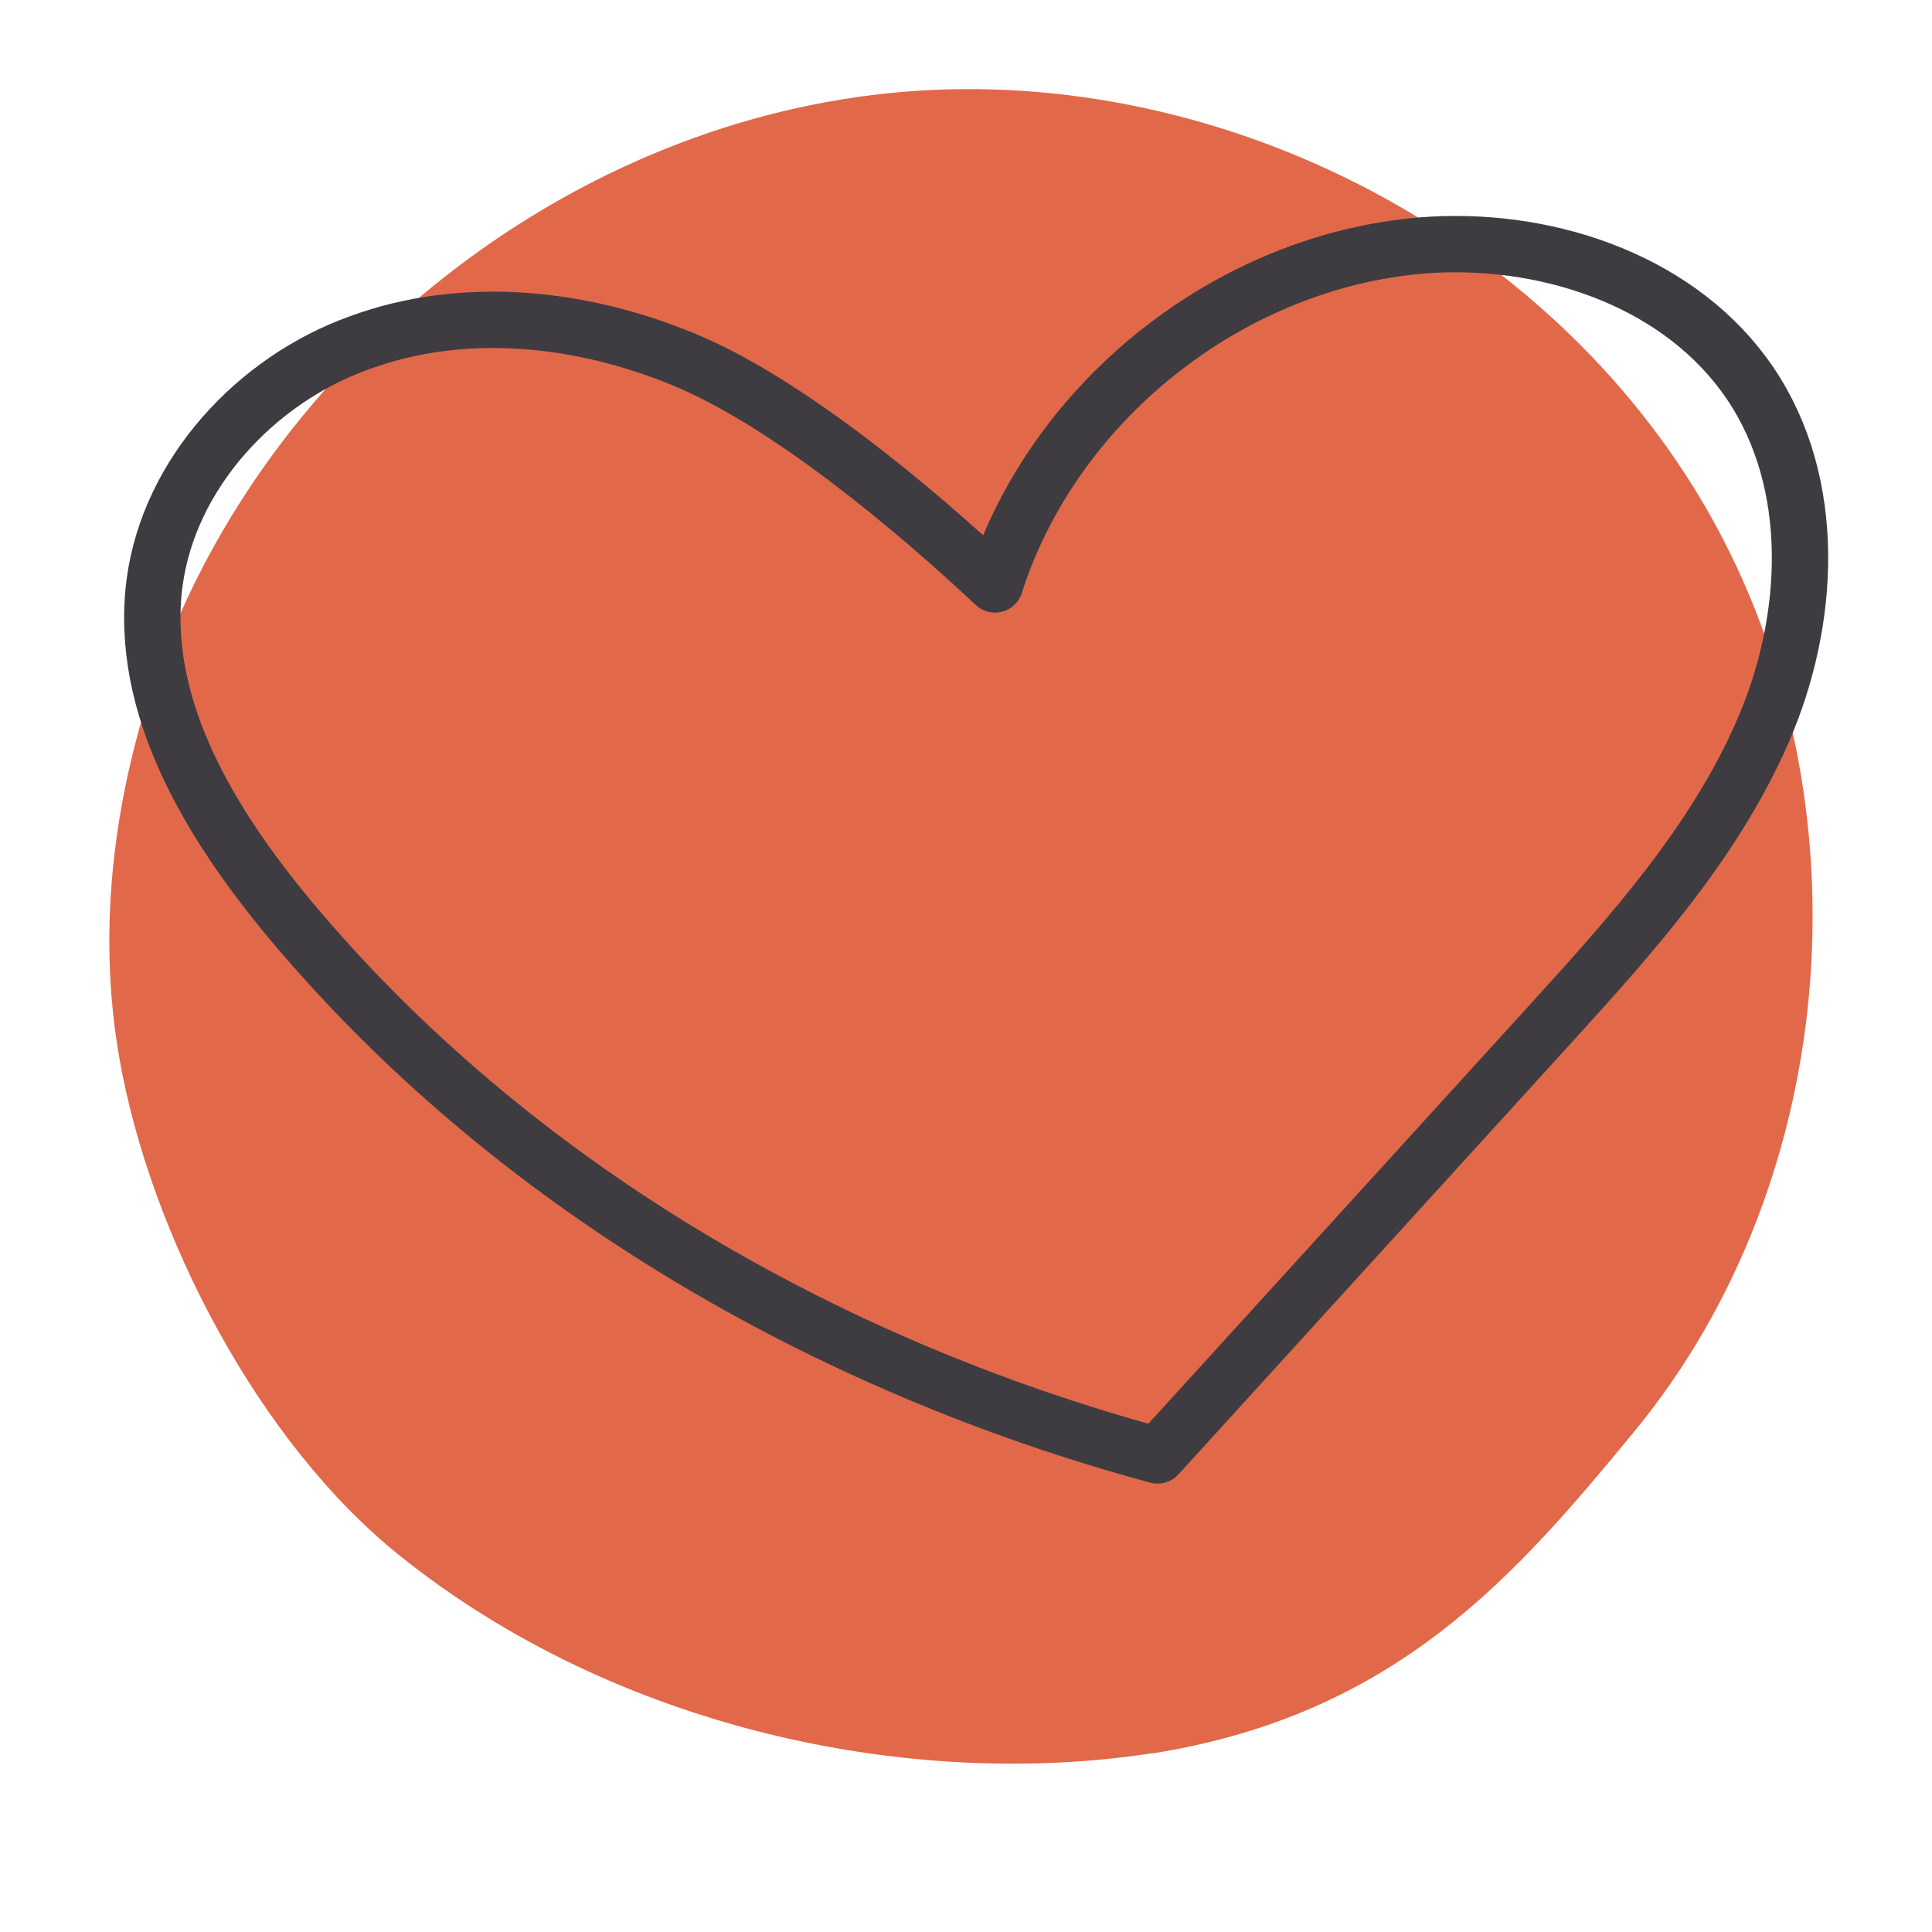 <?xml version="1.0" encoding="UTF-8"?>
<svg id="Layer_1" xmlns="http://www.w3.org/2000/svg" version="1.1" viewBox="360 240 120 120">
  <!-- Generator: Adobe Illustrator 29.2.0, SVG Export Plug-In . SVG Version: 2.1.0 Build 108)  -->
  <defs>
    <style>
      .st0 {
        fill: none;
        stroke: #3e3c41;
        stroke-linecap: round;
        stroke-linejoin: round;
        stroke-width: 3.5px;
      }

      .st1 {
        fill: #e1694a;
        stroke: #e1694a;
        stroke-miterlimit: 10;
      }
    </style>
  </defs>
  <path class="st1" d="M431.6,348.4c14.9-2.4,22.2-10.9,29.6-19.9,12.7-15.5,14.4-39,4.5-56.4-9.9-17.4-30.7-27.9-50.6-25.8-19.9,2.1-38,16.5-44.8,35.4-2.7,7.6-3.8,15.9-2.4,23.9,1.9,10.9,8.6,23.7,17.2,30.6,13.3,10.7,31.5,14.5,46.4,12.2Z"/>
  <path class="st0" d="M421.8,276.3c3.7-11.6,15-20.4,27.2-21.1,7.5-.4,15.5,2.4,19.7,8.6,4.2,6.2,3.8,14.7.8,21.6-3,6.9-8.1,12.6-13.2,18.2-8.1,8.9-16.3,17.9-24.4,26.8-20.7-5.6-40.2-16.9-53.9-33.3-4.9-5.9-9.4-13.2-8.4-20.9.9-6.8,6.3-12.6,12.7-14.9,6.5-2.4,13.8-1.6,20.1,1,6.4,2.6,14.4,9.3,19.4,14Z"/>
</svg>